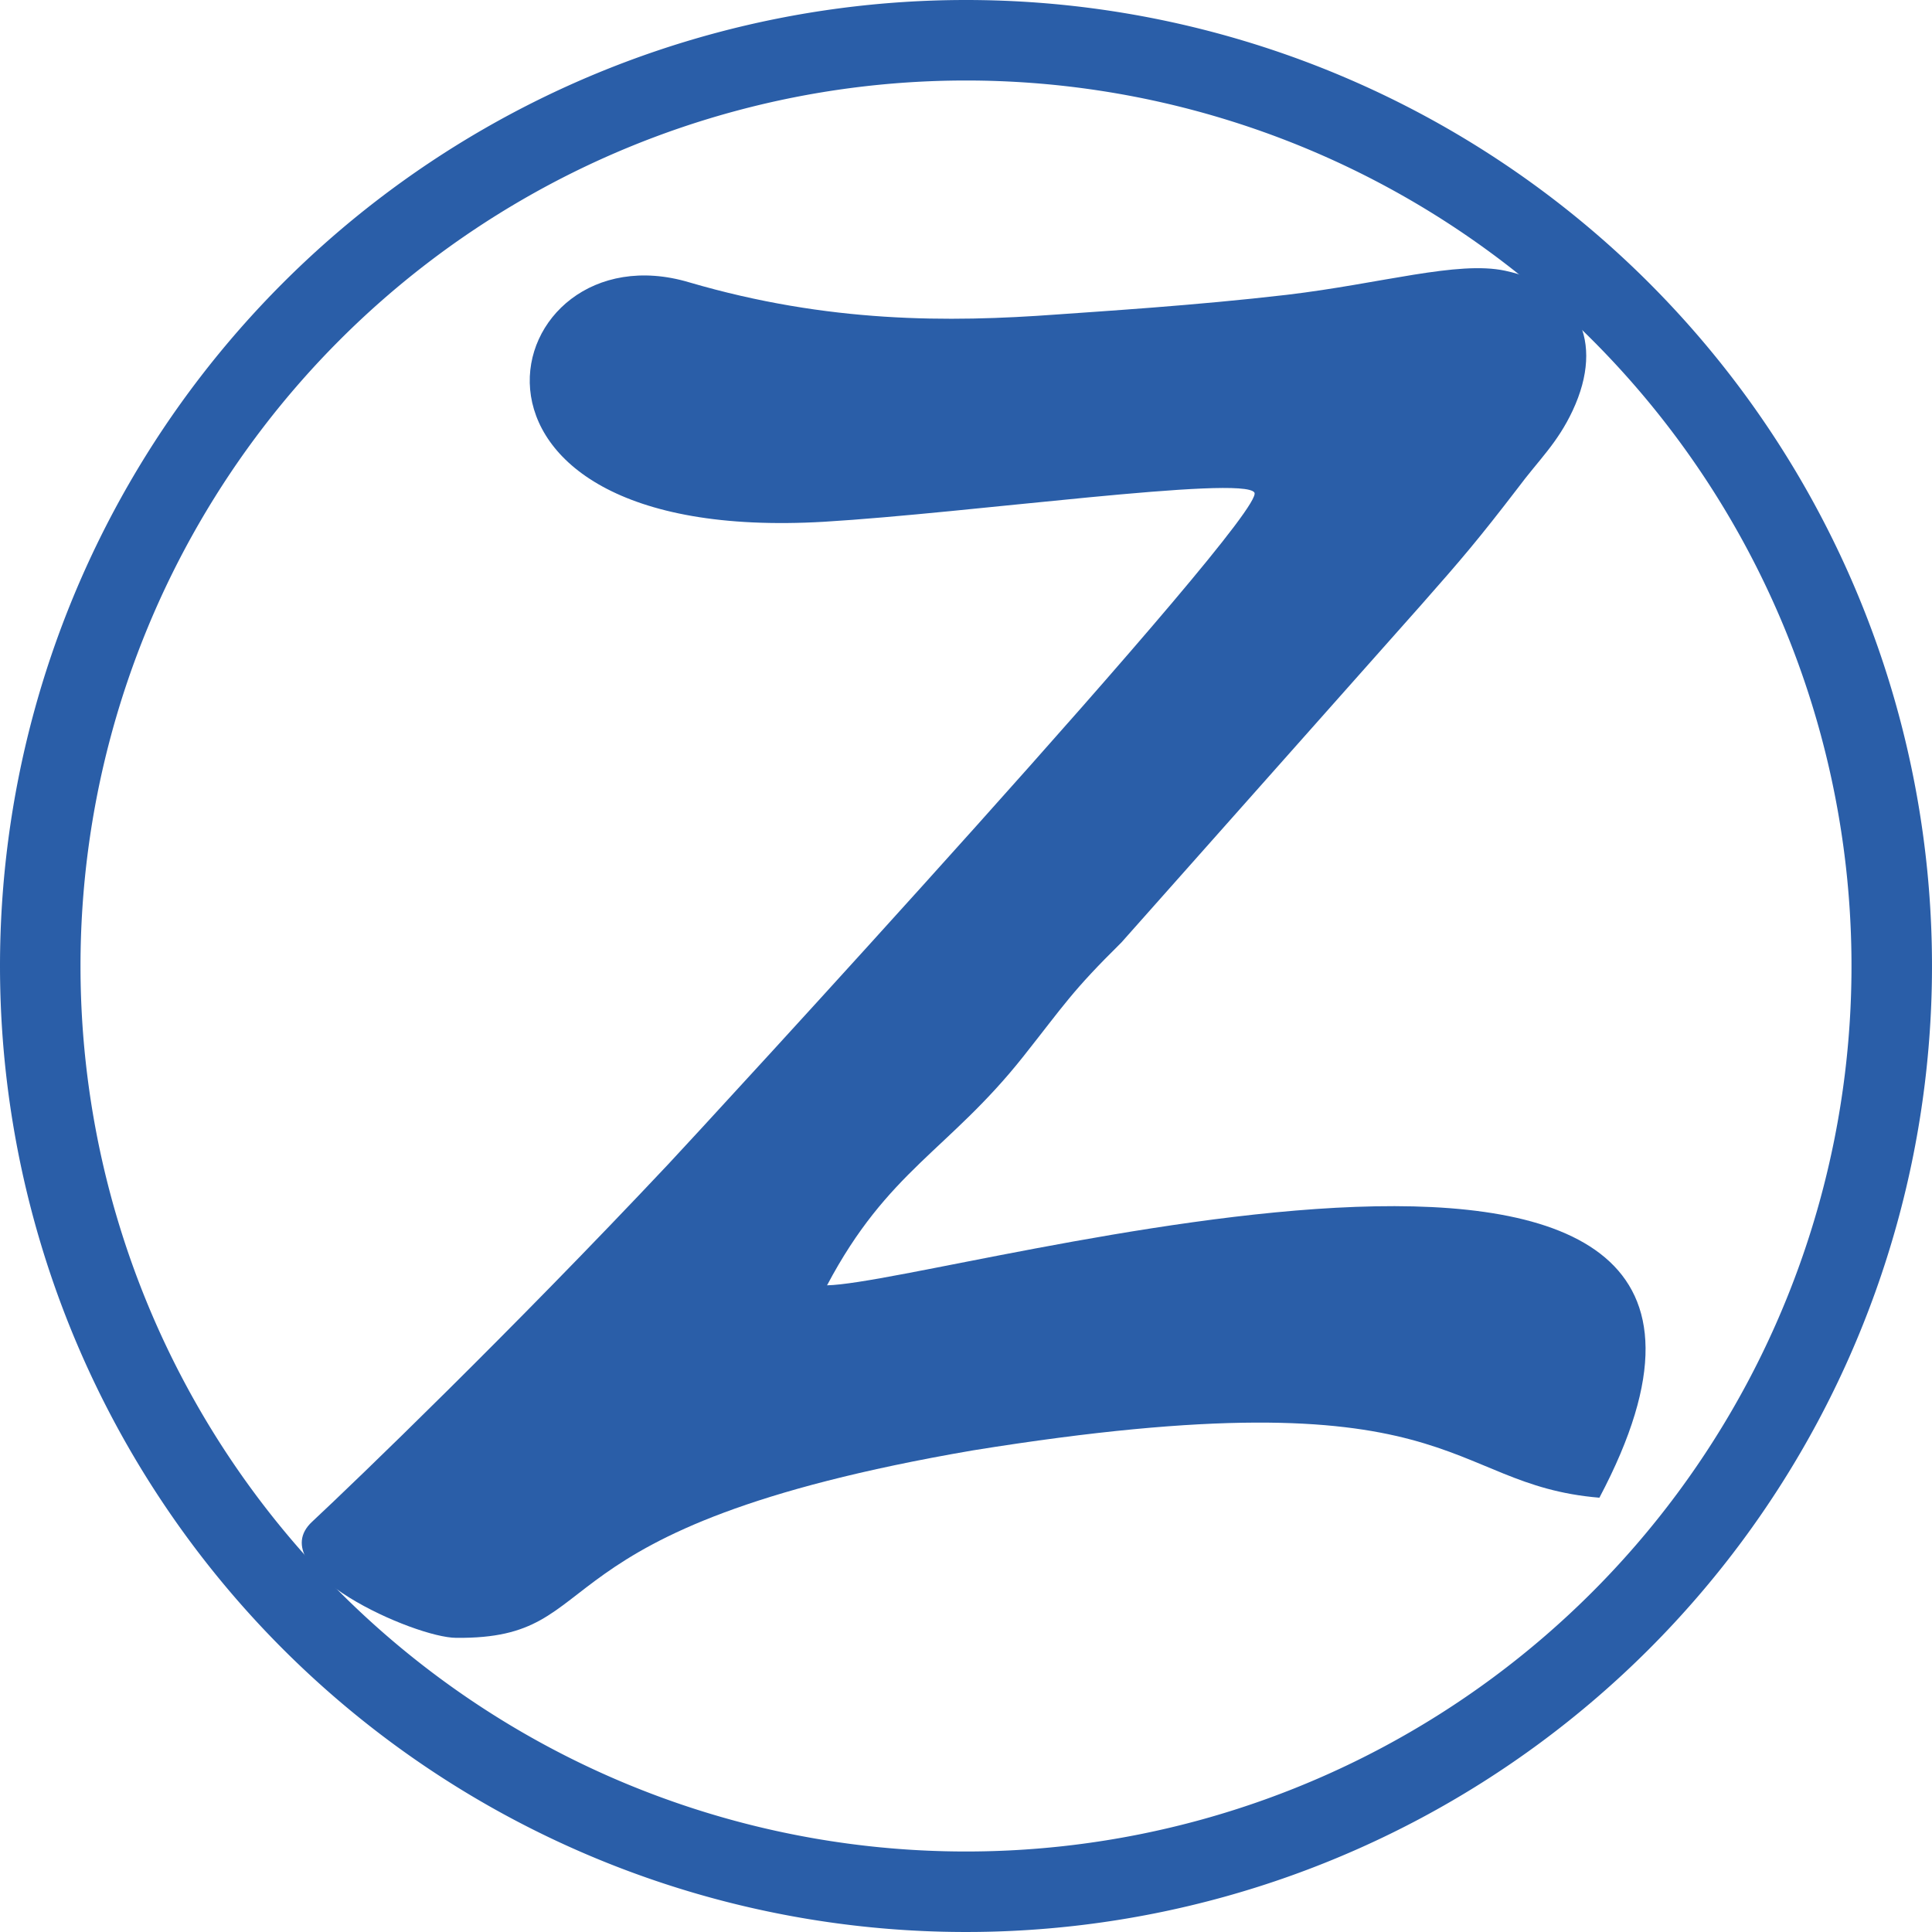 <svg xmlns="http://www.w3.org/2000/svg" viewBox="0 0 180.48 180.48"><defs><style>.cls-1{fill:#2a5ea8;fill-rule:evenodd;}</style></defs><g id="图层_2" data-name="图层 2"><g id="图层_1-2" data-name="图层 1"><g id="图层_1-3" data-name="图层_1"><g id="_2015800991120" data-name=" 2015800991120"><path class="cls-1" d="M42.61,153c14.84.15,6.09-10.27,48.27-17.51,45.78-7.38,43.75,3.19,58.53,4.42,24.2-45.74-60.82-20.1-72.15-19.84,5.68-10.74,11.38-12.61,18.32-21.36,3.89-4.91,4.52-6.07,9.18-10.67l28-31.53c3.83-4.34,5.36-6.14,9-10.88,2-2.69,3.71-4.2,5.15-7.27,3.06-6.54.45-11.63-6.31-13.07-4.45-.95-11.55,1.2-20.38,2.25-8.57,1-17.51,1.55-21.52,1.84-10.1.74-21.32.8-34.3-3C46.4,21,38.53,51,77,48.74c13.42-.8,39.1-4.37,40.18-2.73,1.29,2-52.4,60.25-54.74,62.73-14.71,15.64-29.11,29.52-33.28,33.41C24.35,146.61,38.78,153,42.61,153Z"/><path class="cls-1" d="M90.24,0A90.24,90.24,0,1,1,0,90.24,90.24,90.24,0,0,1,90.24,0Zm0,7.52A82.72,82.72,0,1,1,7.52,90.24,82.72,82.72,0,0,1,90.24,7.52Z"/></g></g></g></g></svg>